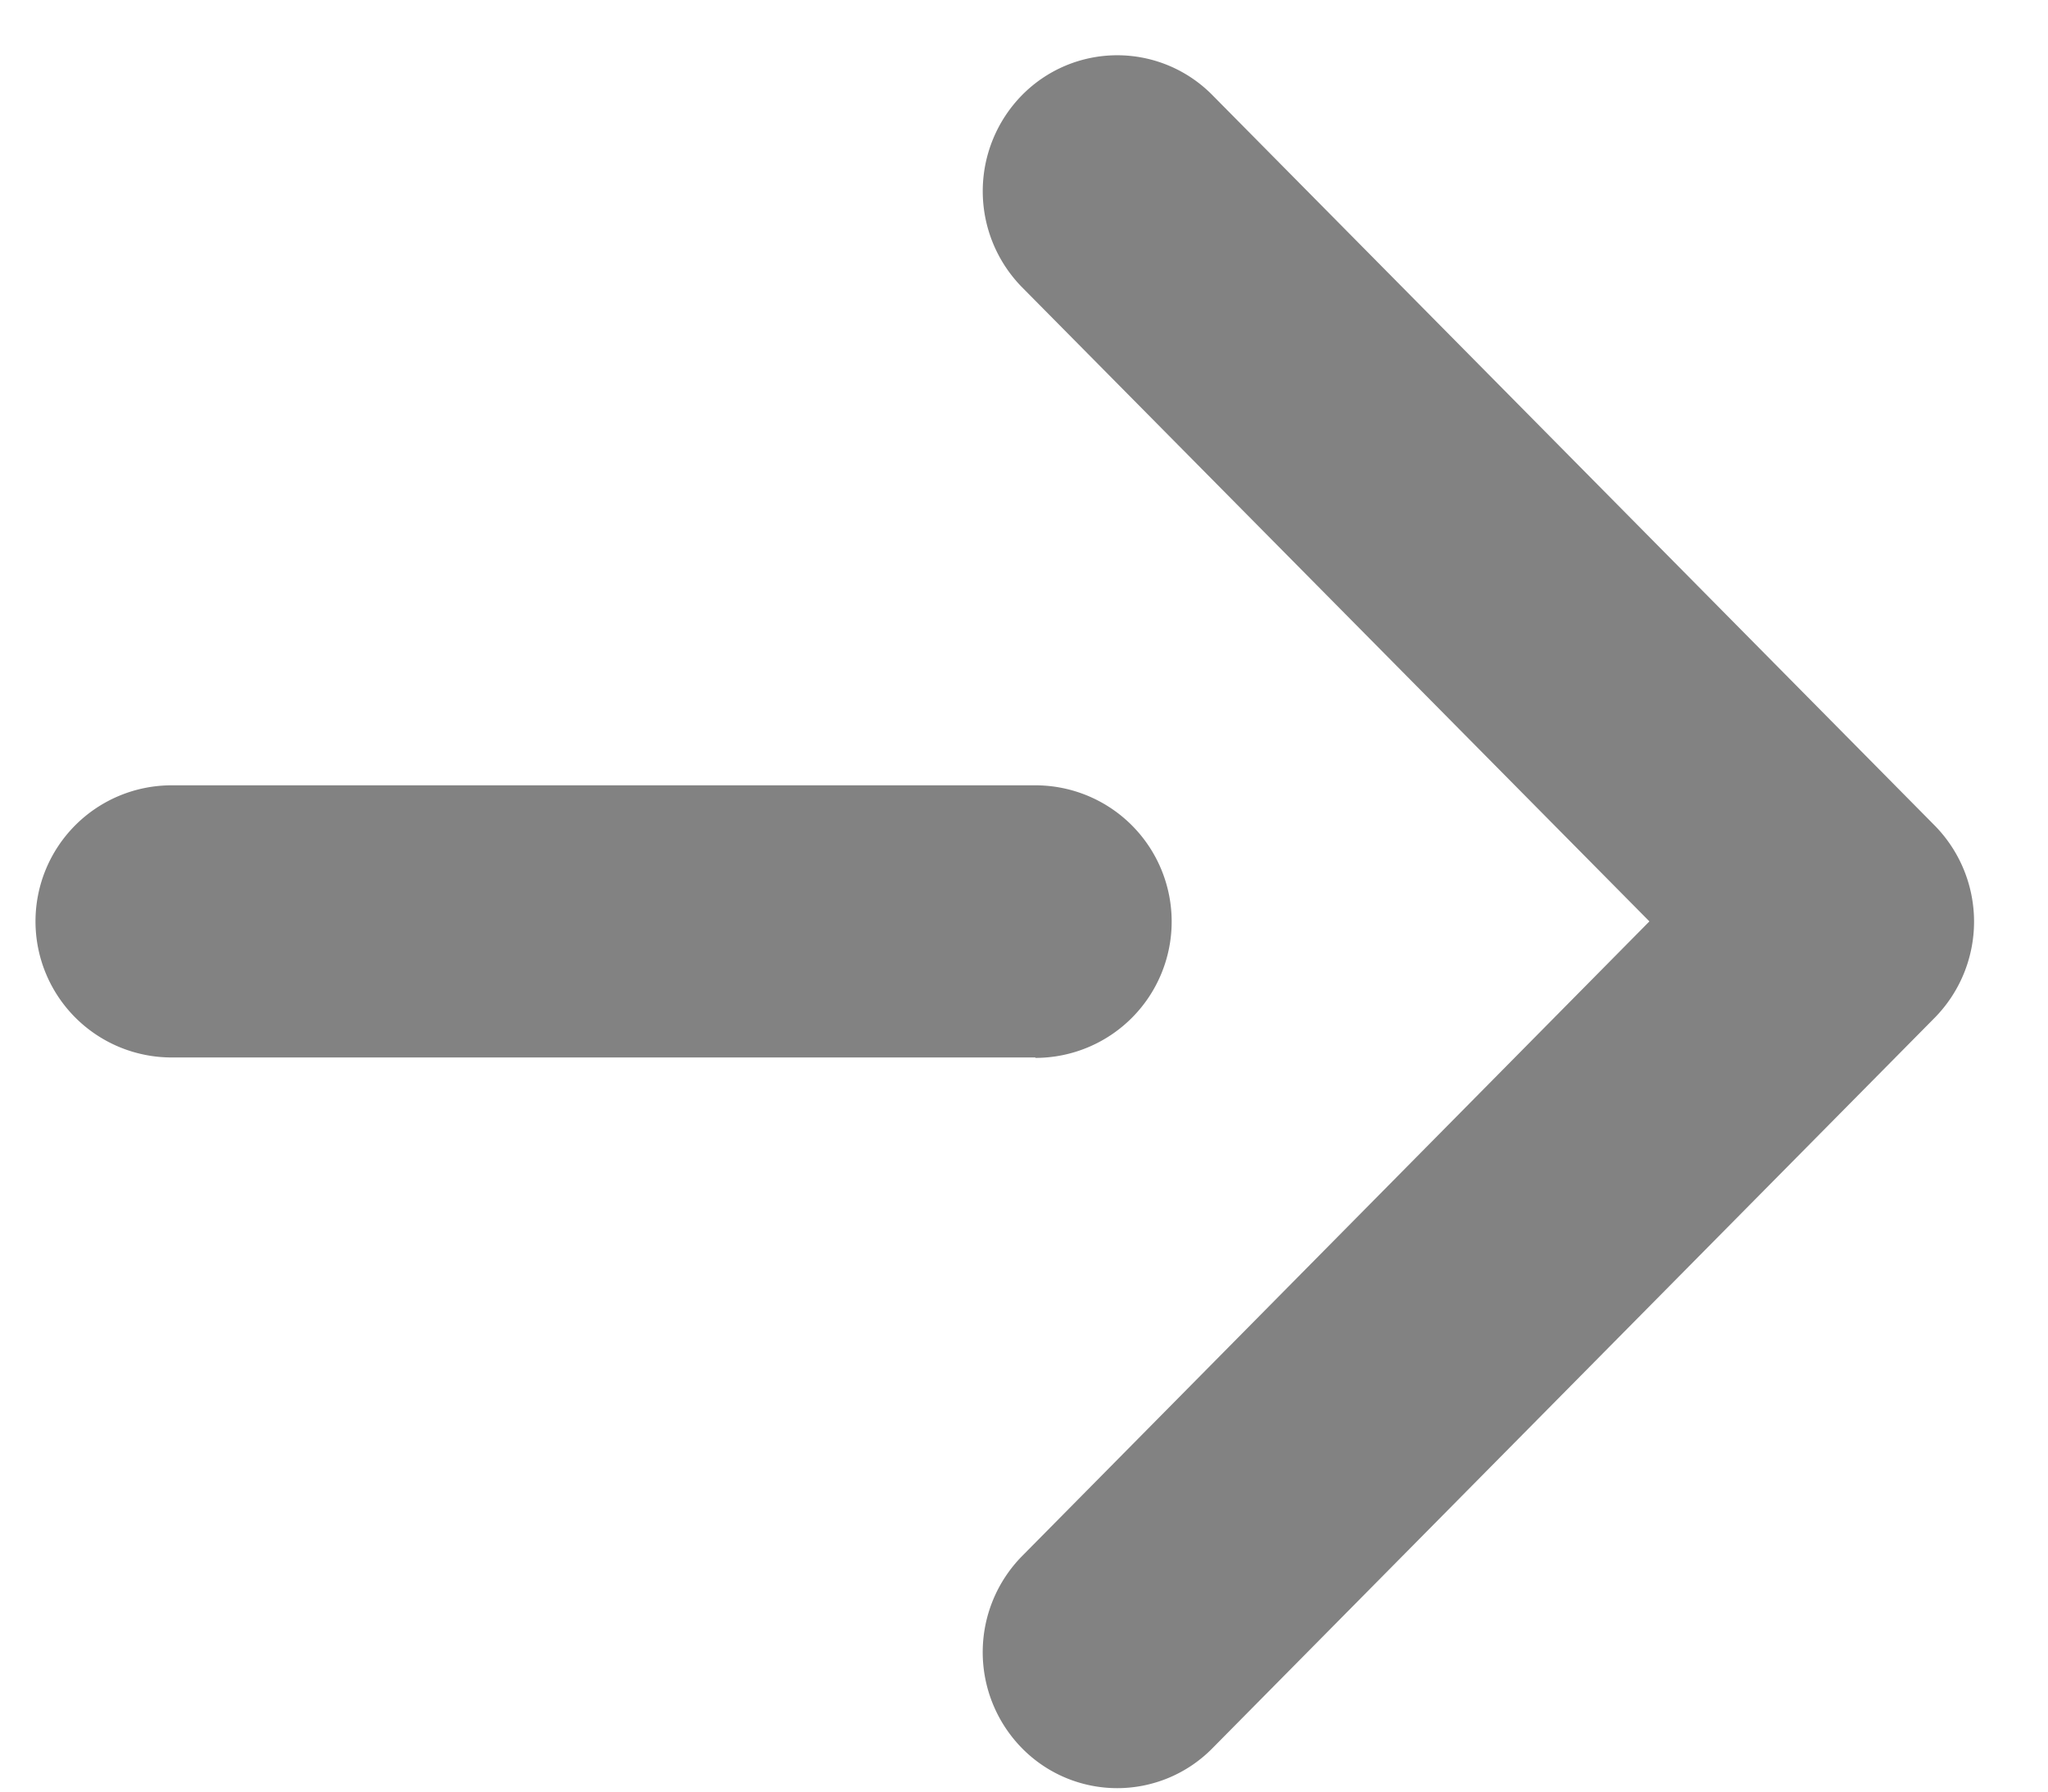 <svg xmlns="http://www.w3.org/2000/svg" width="24" height="21" viewBox="0 0 24 21">
  <defs>
    <style>
      .cls-1 {
        fill: #828282;
        fill-rule: evenodd;
      }
    </style>
  </defs>
  <path id="シェイプ_2_のコピー_5" data-name="シェイプ 2 のコピー 5" class="cls-1" d="M22.672,11.93l-8.465,8.563a1.564,1.564,0,0,1-2.229,0,1.606,1.606,0,0,1,0-2.254L19.329,10.8,11.978,3.368a1.607,1.607,0,0,1,0-2.254,1.565,1.565,0,0,1,2.229,0l8.465,8.562A1.607,1.607,0,0,1,22.672,11.93ZM2.011,10.8H12.133m0,1.595H2.011a1.595,1.595,0,0,1,0-3.19H12.133A1.595,1.595,0,0,1,12.133,12.4Z"/>
</svg>
